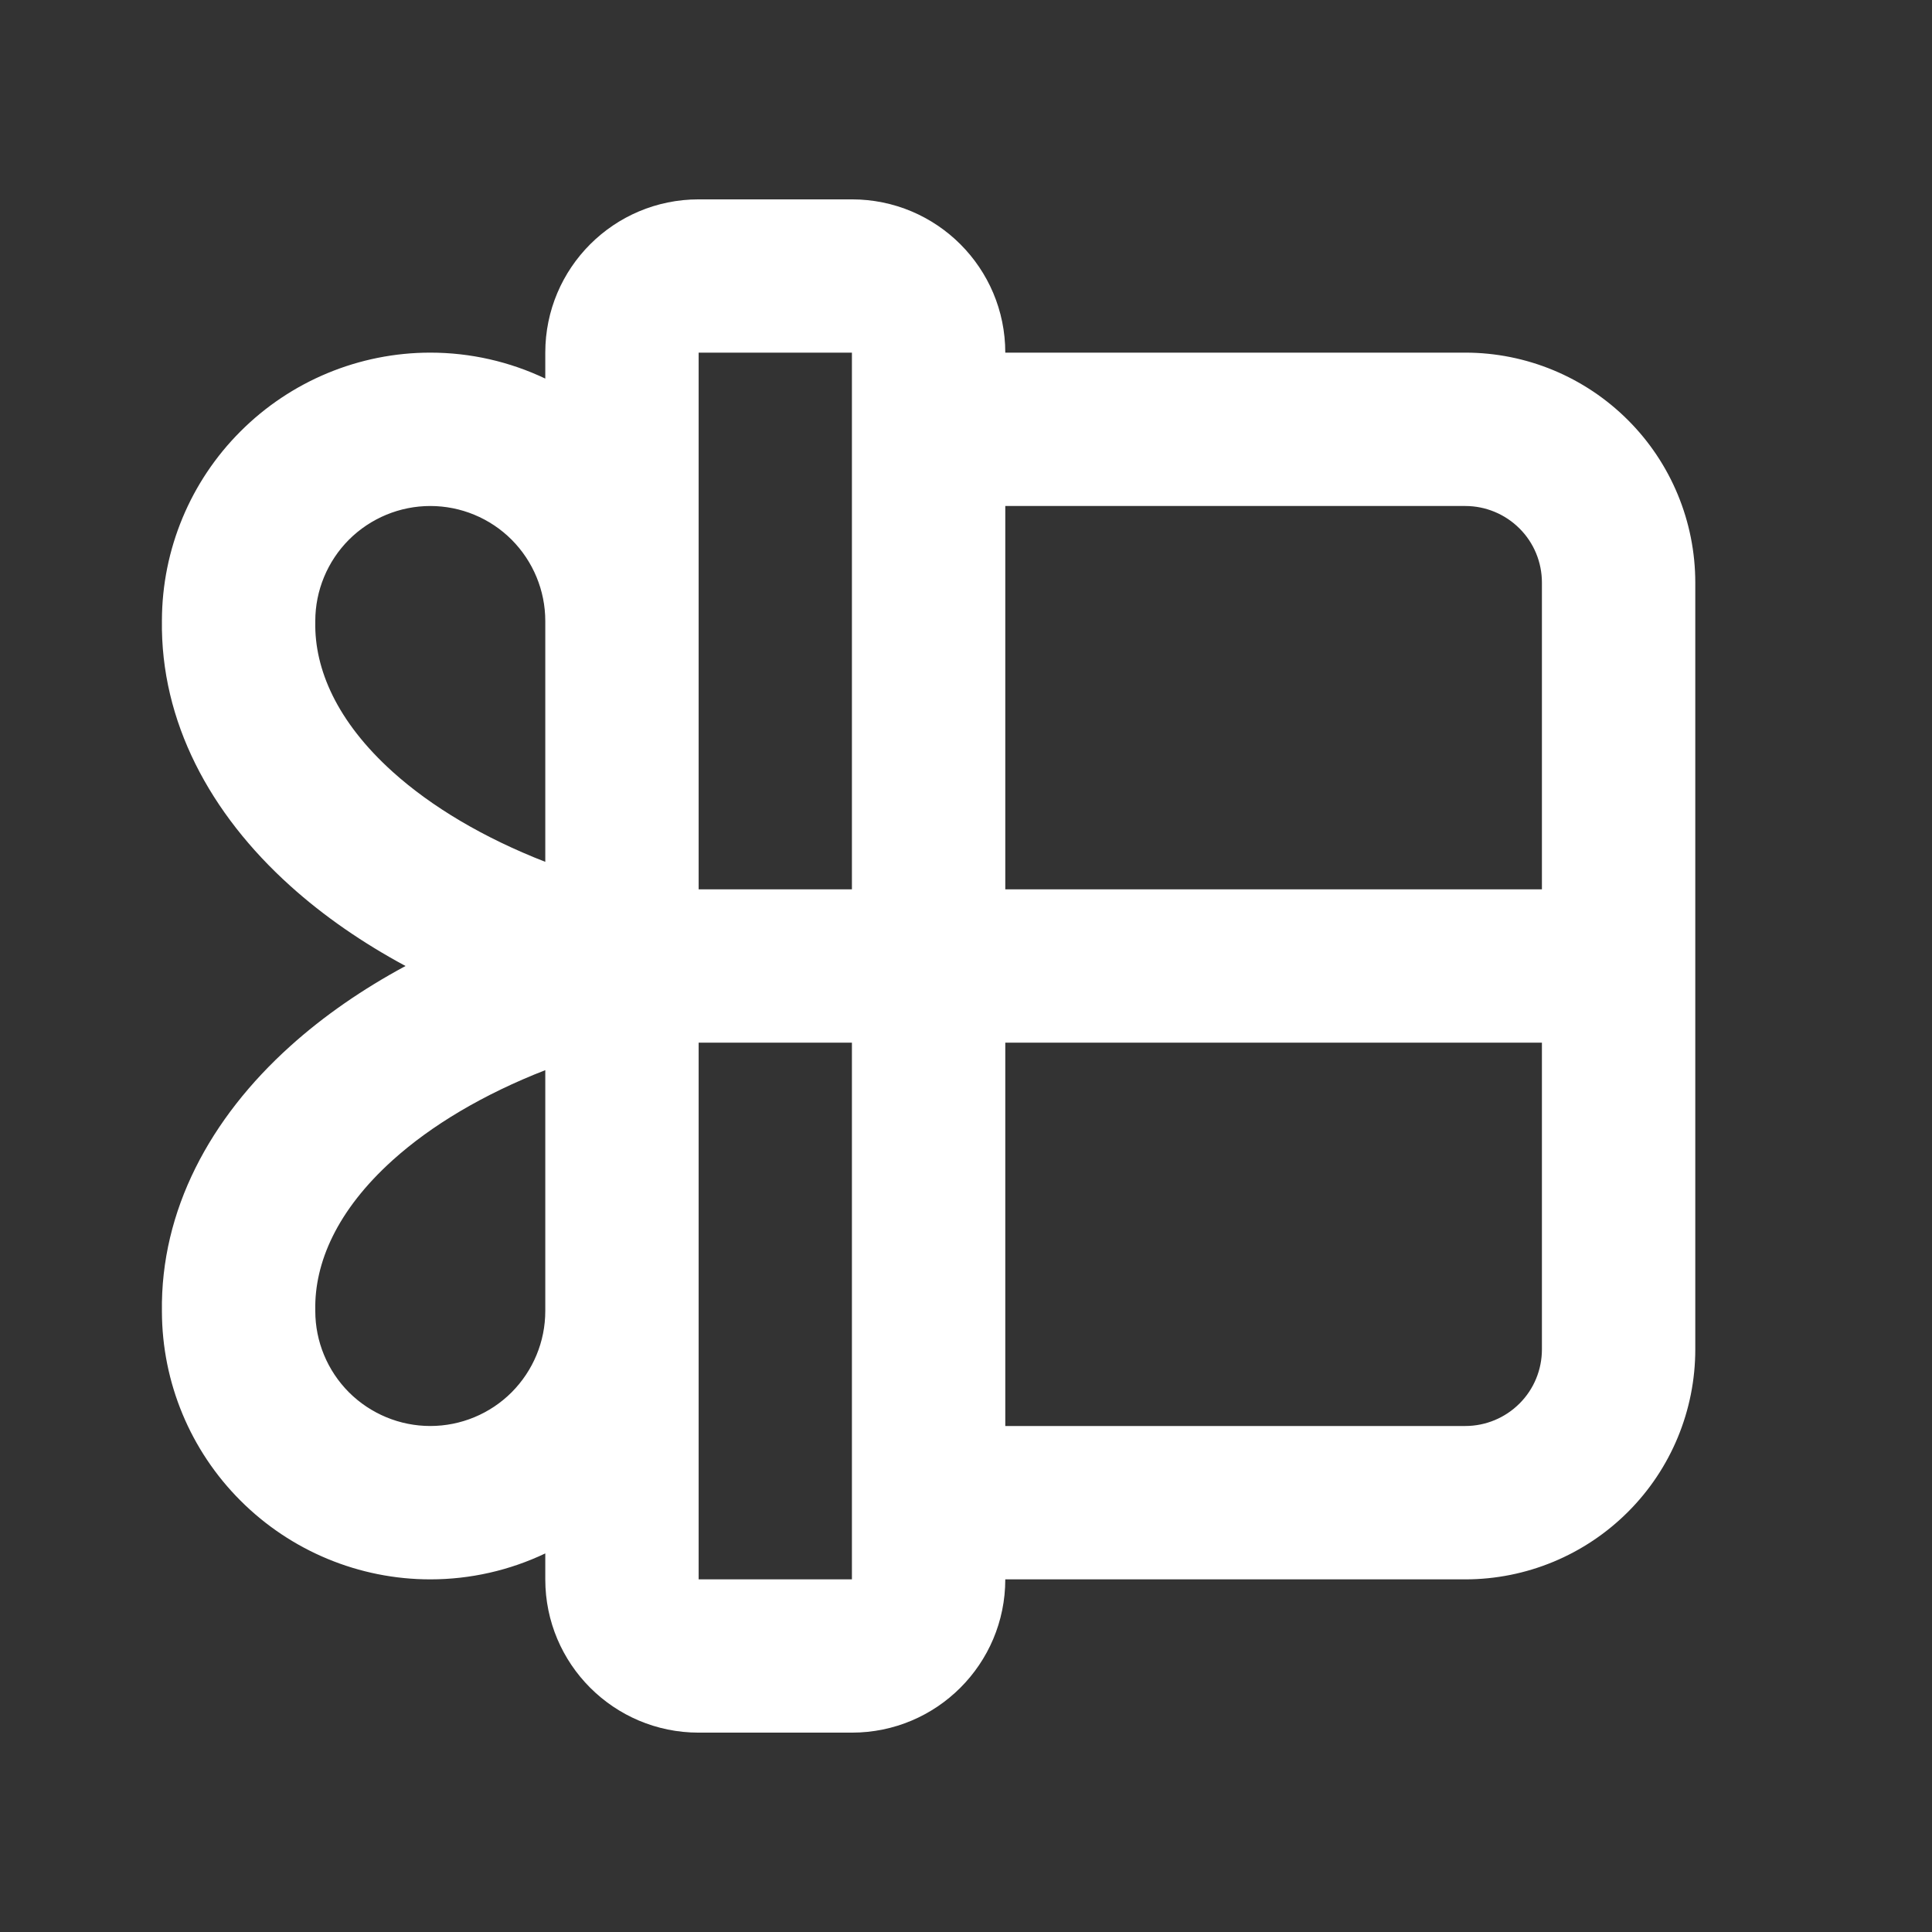 <svg width="21" height="21" viewBox="0 0 21 21" fill="none" xmlns="http://www.w3.org/2000/svg">
<rect x="0" y="0" width="21" height="21" fill="#333333" stroke="none"/>
<path fill-rule="evenodd" clip-rule="evenodd" d="M4.27 12.609C3.659 13.159 3.418 13.73 3.427 14.236L3.427 14.25C3.427 14.582 3.559 14.899 3.793 15.134C4.028 15.368 4.346 15.5 4.677 15.5C5.009 15.5 5.327 15.368 5.561 15.134C5.795 14.899 5.927 14.582 5.927 14.25L5.927 11.632C5.251 11.896 4.689 12.232 4.27 12.609ZM7.594 11.333L9.26 11.333L9.26 17.167L7.594 17.167L7.594 11.333ZM5.927 16.885C5.54 17.069 5.114 17.167 4.677 17.167C3.904 17.167 3.162 16.859 2.615 16.312C2.069 15.767 1.762 15.028 1.76 14.257C1.744 13.158 2.282 12.156 3.156 11.37C3.52 11.042 3.942 10.751 4.408 10.5C3.942 10.249 3.52 9.958 3.156 9.63C2.282 8.844 1.744 7.842 1.76 6.743C1.762 5.972 2.069 5.233 2.615 4.688C3.162 4.141 3.904 3.833 4.677 3.833C5.114 3.833 5.54 3.931 5.927 4.115L5.927 3.833C5.927 2.913 6.673 2.167 7.594 2.167L9.26 2.167C10.181 2.167 10.927 2.913 10.927 3.833L15.927 3.833C16.59 3.833 17.226 4.097 17.695 4.566C18.164 5.034 18.427 5.67 18.427 6.333L18.427 14.667C18.427 15.33 18.164 15.966 17.695 16.434C17.226 16.903 16.59 17.167 15.927 17.167L10.927 17.167C10.927 18.087 10.181 18.833 9.26 18.833L7.594 18.833C6.673 18.833 5.927 18.087 5.927 17.167L5.927 16.885ZM10.927 15.5L15.927 15.5C16.148 15.5 16.36 15.412 16.516 15.256C16.673 15.1 16.76 14.888 16.76 14.667L16.76 11.333L10.927 11.333L10.927 15.5ZM10.927 9.667L16.76 9.667L16.76 6.333C16.76 6.112 16.673 5.9 16.516 5.744C16.36 5.588 16.148 5.5 15.927 5.5L10.927 5.5L10.927 9.667ZM9.26 3.833L7.594 3.833L7.594 9.667L9.26 9.667L9.26 3.833ZM5.927 6.75C5.927 6.419 5.795 6.101 5.561 5.866C5.327 5.632 5.009 5.5 4.677 5.5C4.346 5.5 4.028 5.632 3.793 5.866C3.559 6.101 3.427 6.419 3.427 6.75L3.427 6.765C3.418 7.27 3.659 7.841 4.27 8.391C4.689 8.768 5.251 9.104 5.927 9.368L5.927 6.75Z" fill="white"/>
</svg>
